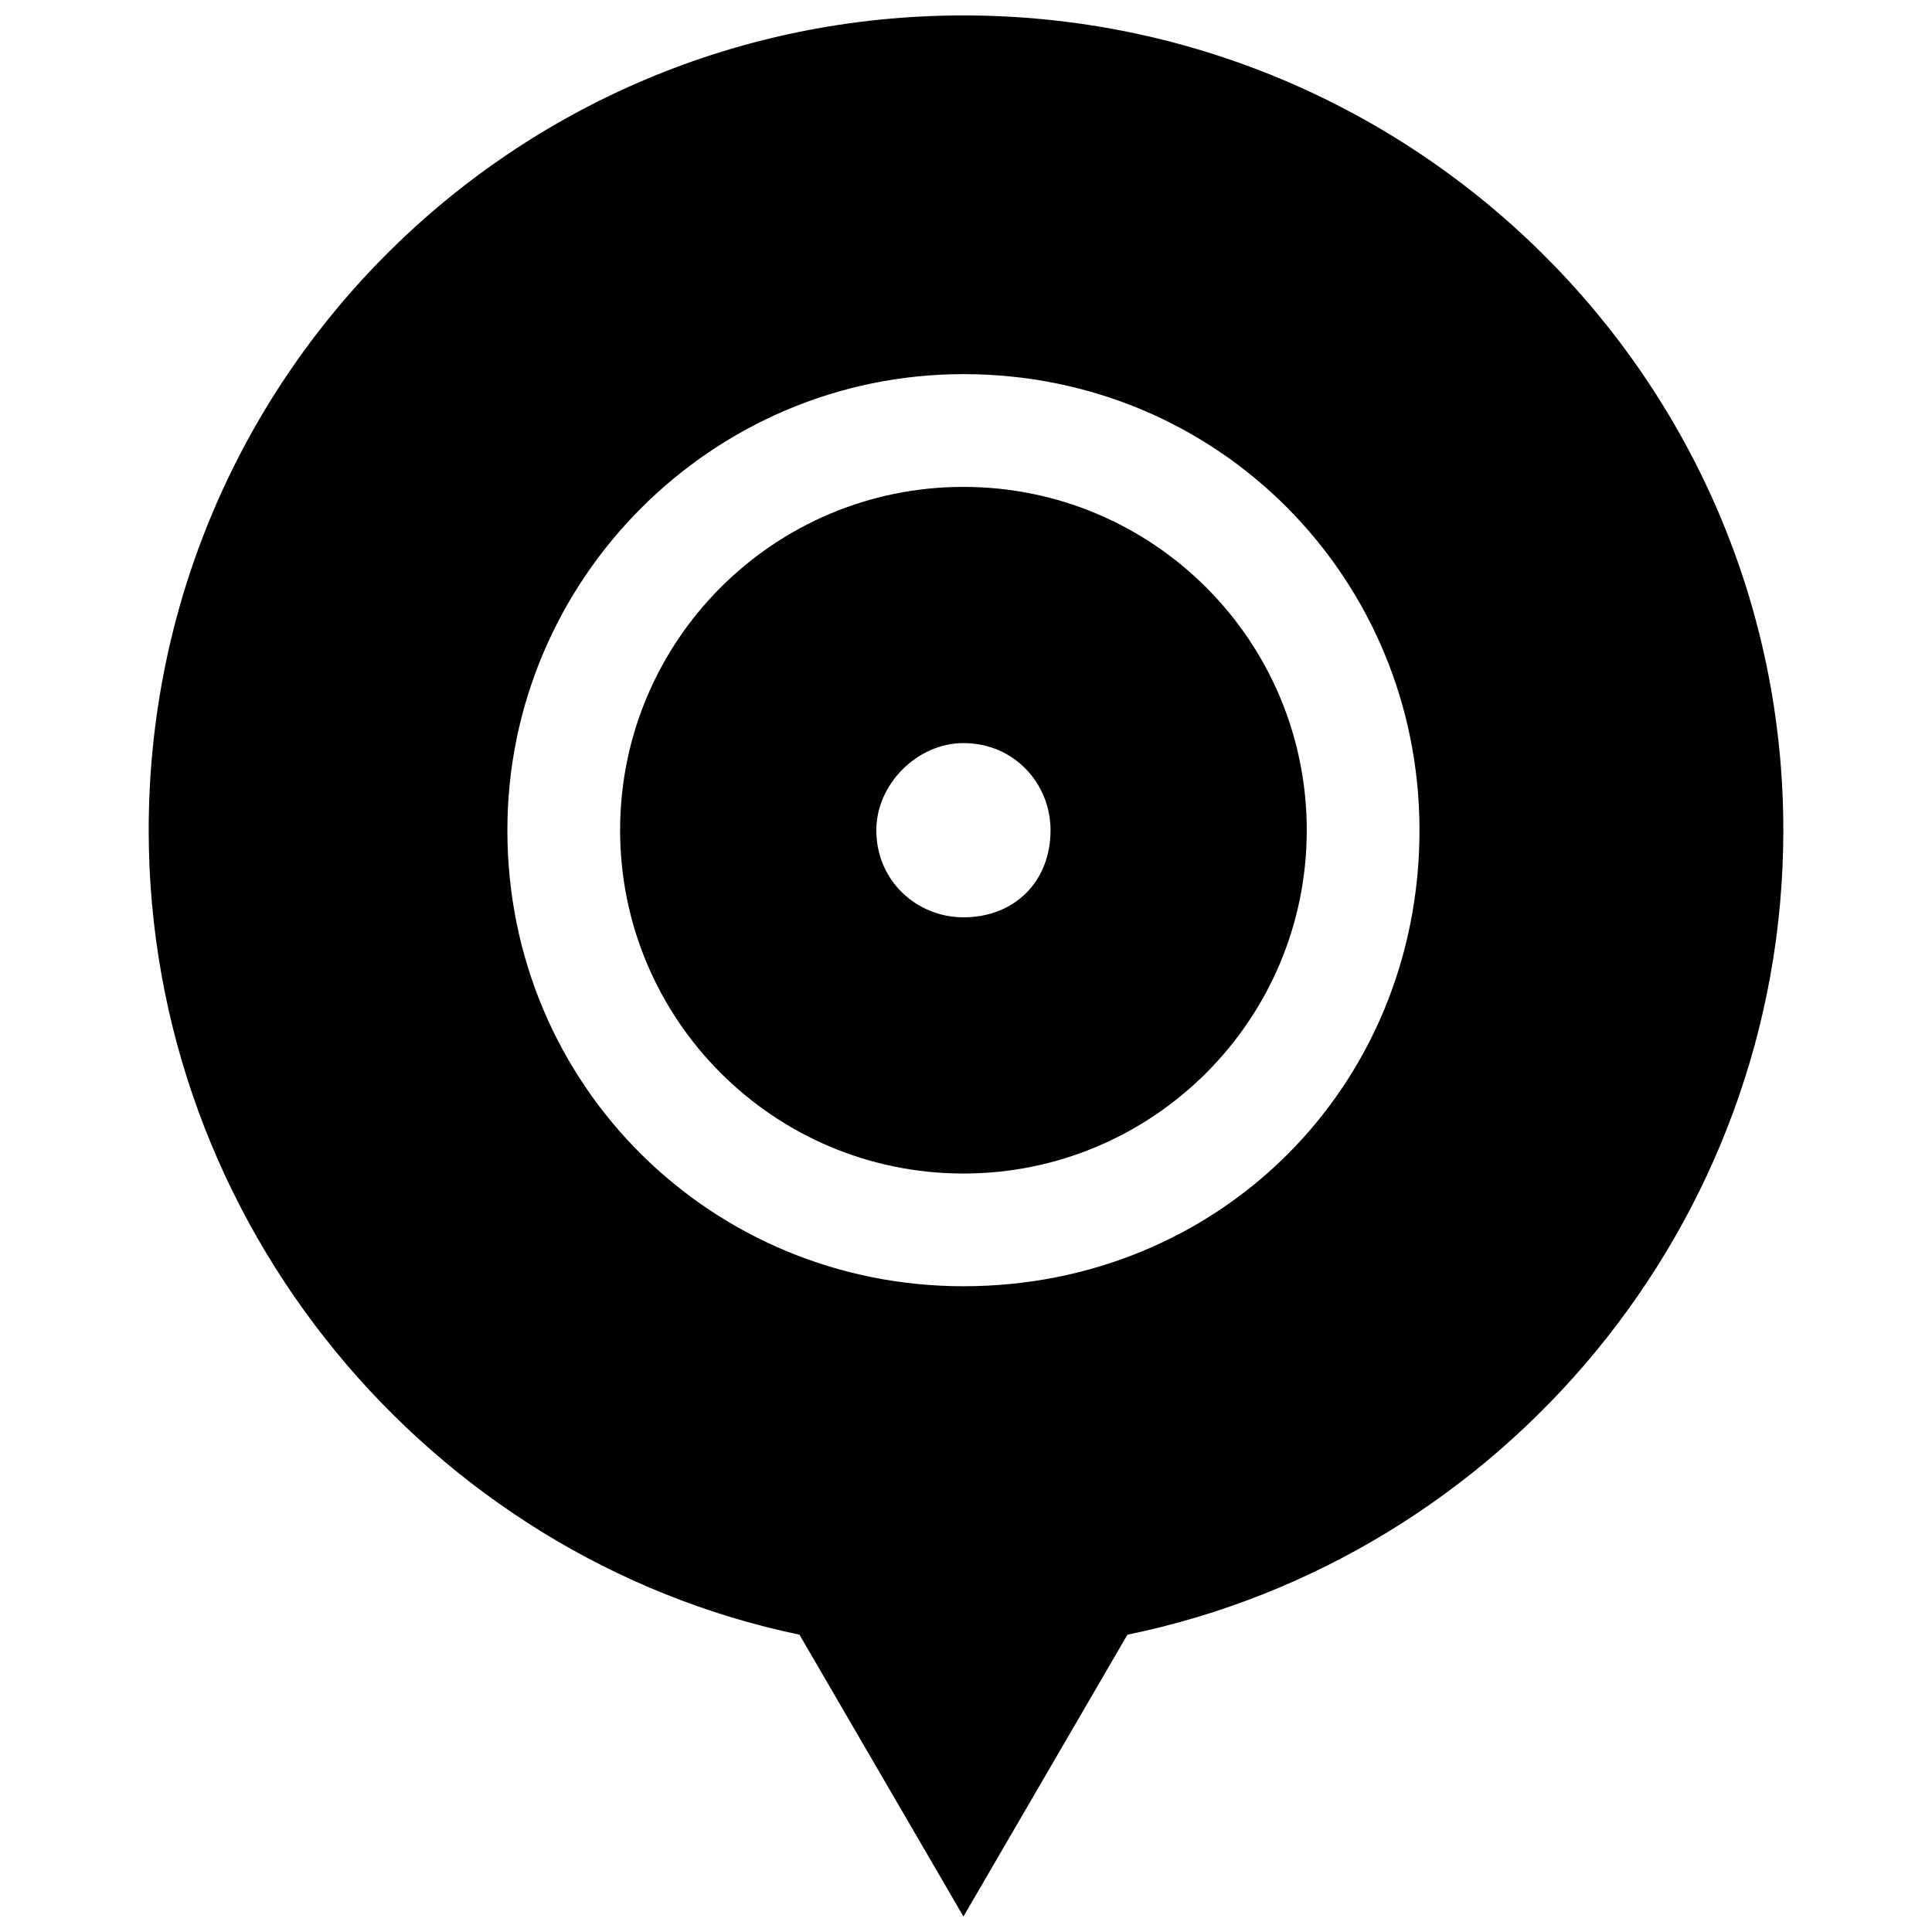 <?xml version="1.0" encoding="UTF-8"?>
<!-- The Best Svg Icon site in the world: iconSvg.co, Visit us! https://iconsvg.co -->
<svg width="800px" height="800px" version="1.1" viewBox="144 144 512 512" xmlns="http://www.w3.org/2000/svg">
 <defs>
  <clipPath id="a">
   <path d="m183 148.09h434v503.81h-434z"/>
  </clipPath>
 </defs>
 <g clip-path="url(#a)">
  <path d="m399.32 148.09c119.5 0 217.28 96.418 217.28 215.92 0 104.56-74.688 192.83-173.82 213.2l-43.457 74.688-43.457-74.688c-97.773-20.371-172.46-108.64-172.46-213.2 0-119.5 96.418-215.92 215.92-215.92zm0 95.059c67.898 0 120.86 54.32 120.86 120.86 0 67.898-52.961 120.86-120.86 120.86-66.539 0-120.86-52.961-120.86-120.86 0-66.539 54.32-120.86 120.86-120.86z" fill-rule="evenodd"/>
 </g>
 <path d="m399.32 273.03c50.246 0 90.984 40.738 90.984 90.984 0 50.246-40.738 90.984-90.984 90.984-50.246 0-90.984-40.738-90.984-90.984 0-50.246 40.738-90.984 90.984-90.984zm0 67.898c13.578 0 23.086 10.863 23.086 23.086 0 13.578-9.504 23.086-23.086 23.086-12.223 0-23.086-9.504-23.086-23.086 0-12.223 10.863-23.086 23.086-23.086z" fill-rule="evenodd"/>
</svg>